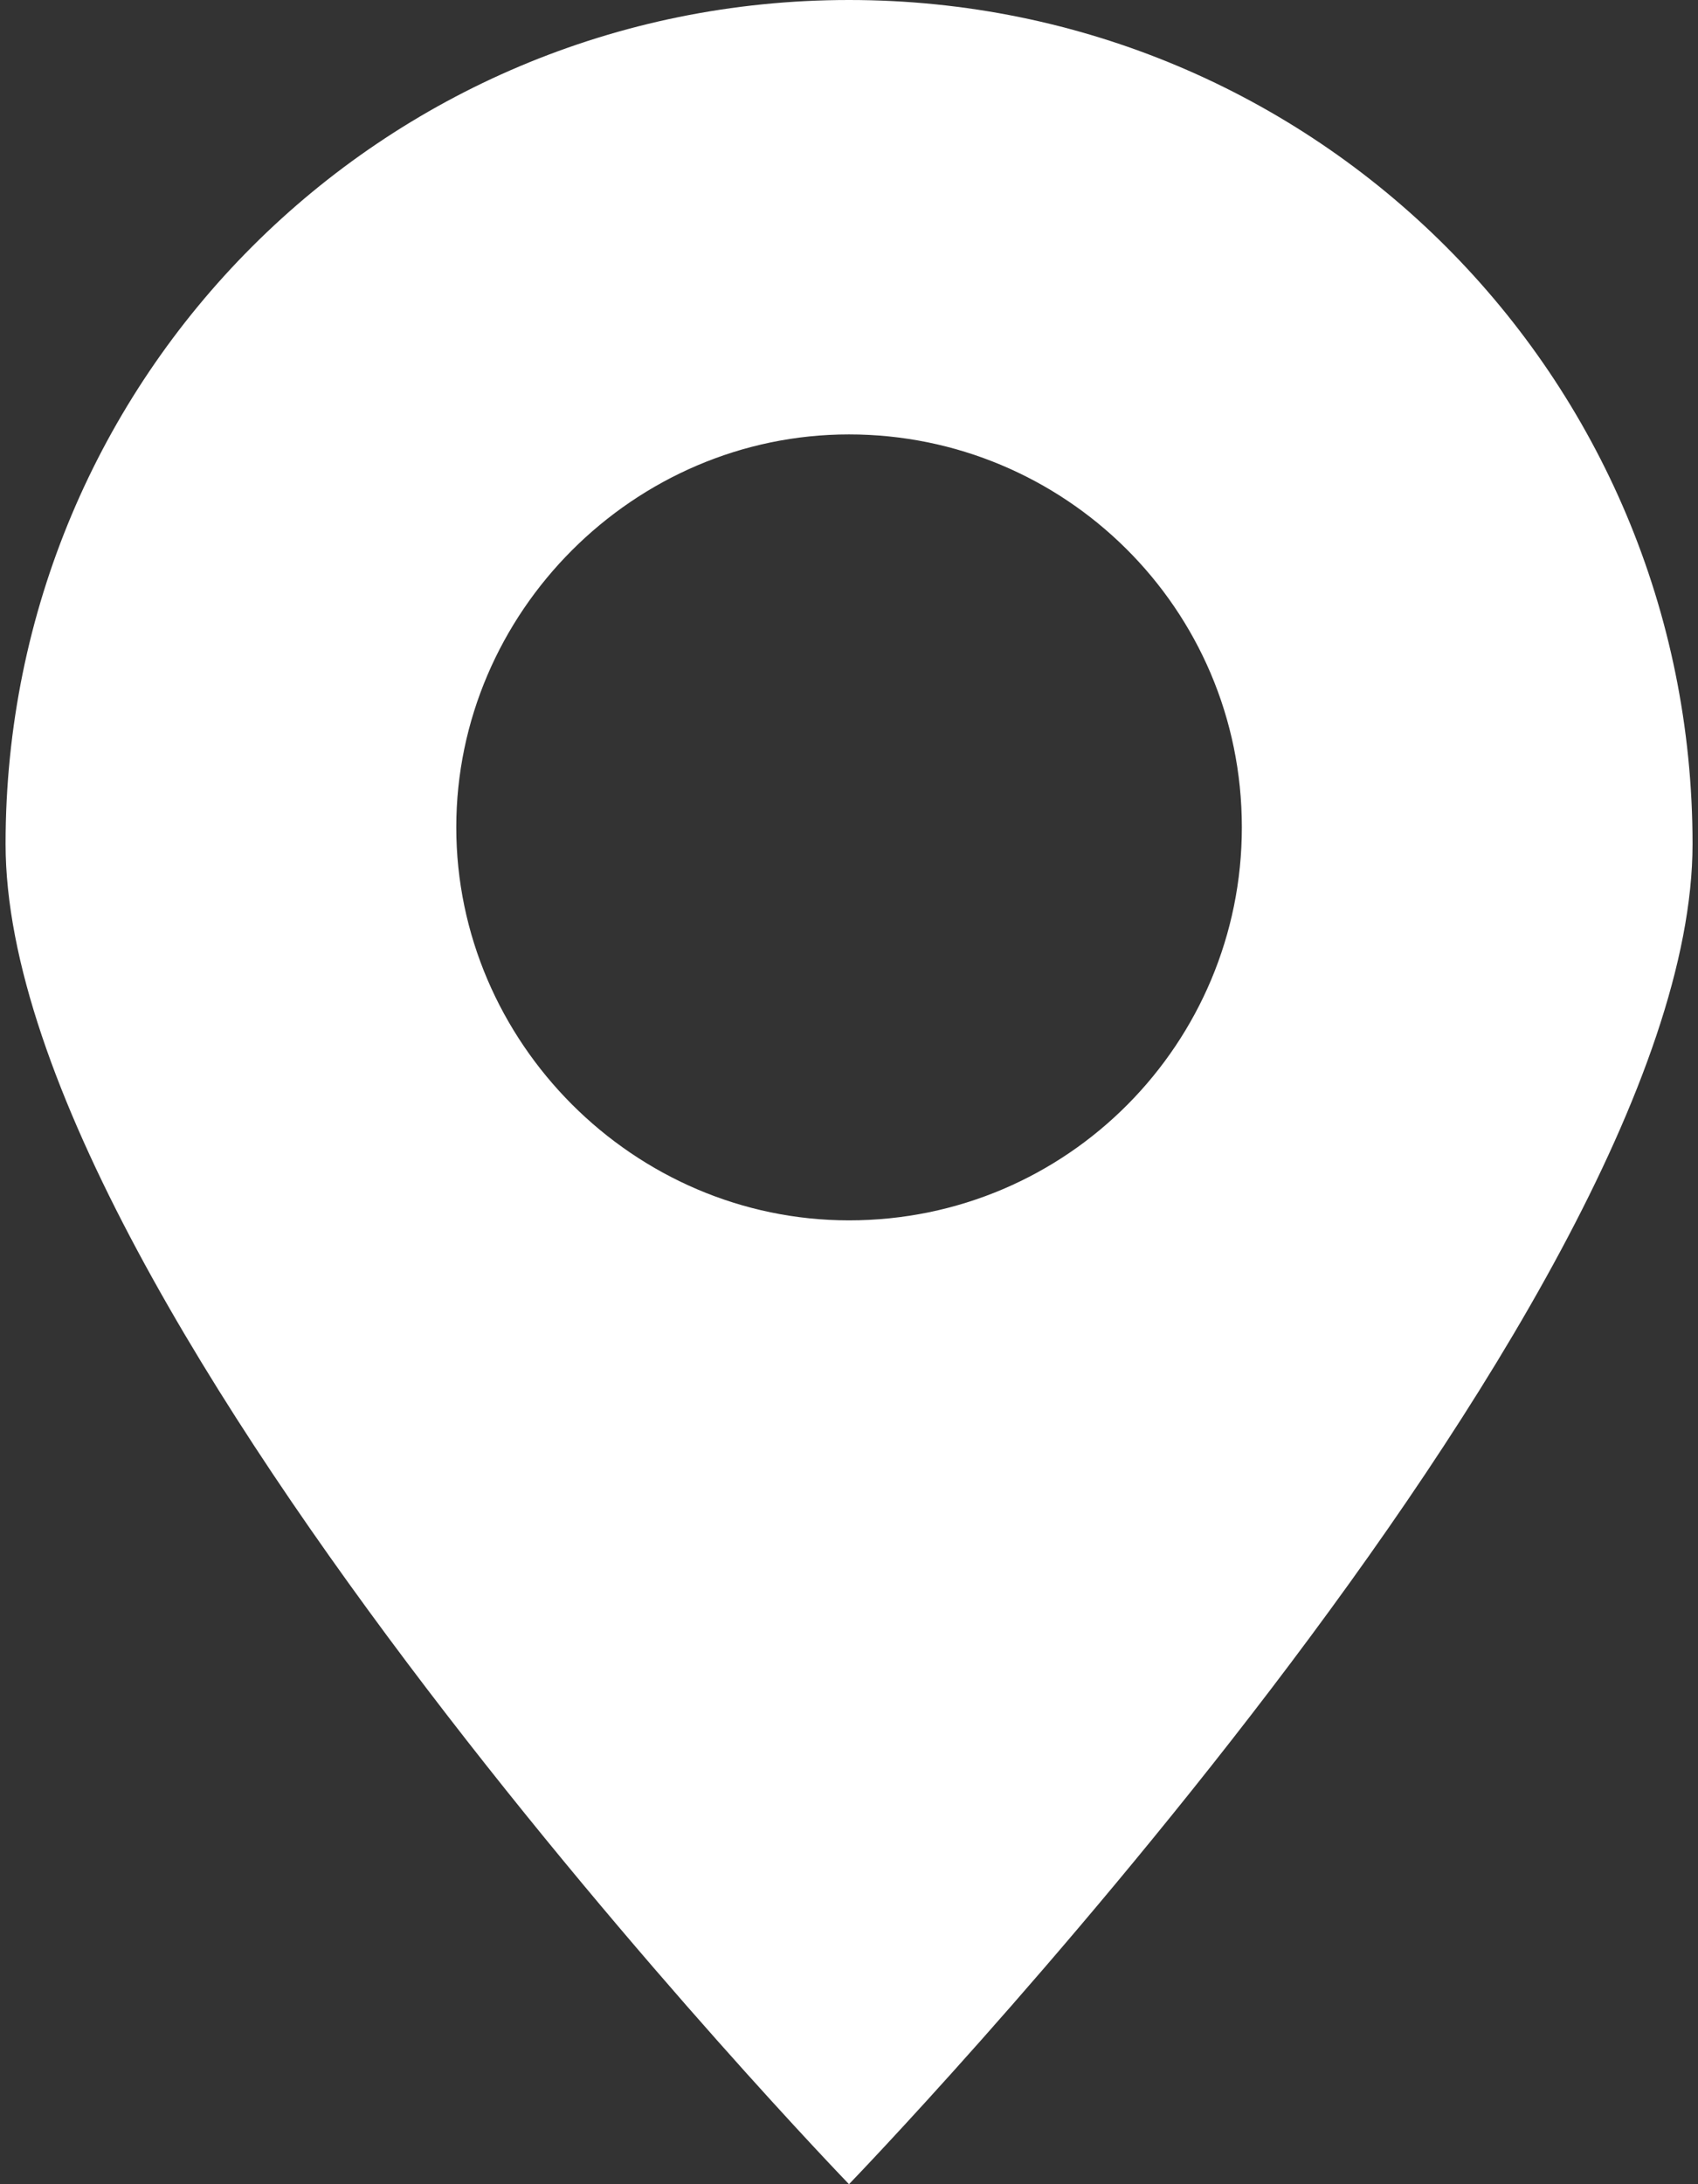 <?xml version="1.0" encoding="UTF-8"?> <svg xmlns="http://www.w3.org/2000/svg" width="14" height="18" viewBox="0 0 14 18" fill="none"><rect x="0" y="0" width="14" height="18" fill="#333333" stroke="none"/><path d="M13.955 6.955C13.955 3.102 10.853 0 7 0C3.148 0 0.046 3.102 0.046 6.955C0.046 10.807 7 18 7 18C7 18 13.955 10.807 13.955 6.955ZM3.762 6.818C3.762 5.045 5.228 3.58 7 3.58C8.773 3.58 10.239 5.011 10.239 6.818C10.239 8.591 8.807 10.057 7 10.057C5.228 10.057 3.762 8.591 3.762 6.818Z" fill="white"></path></svg> 